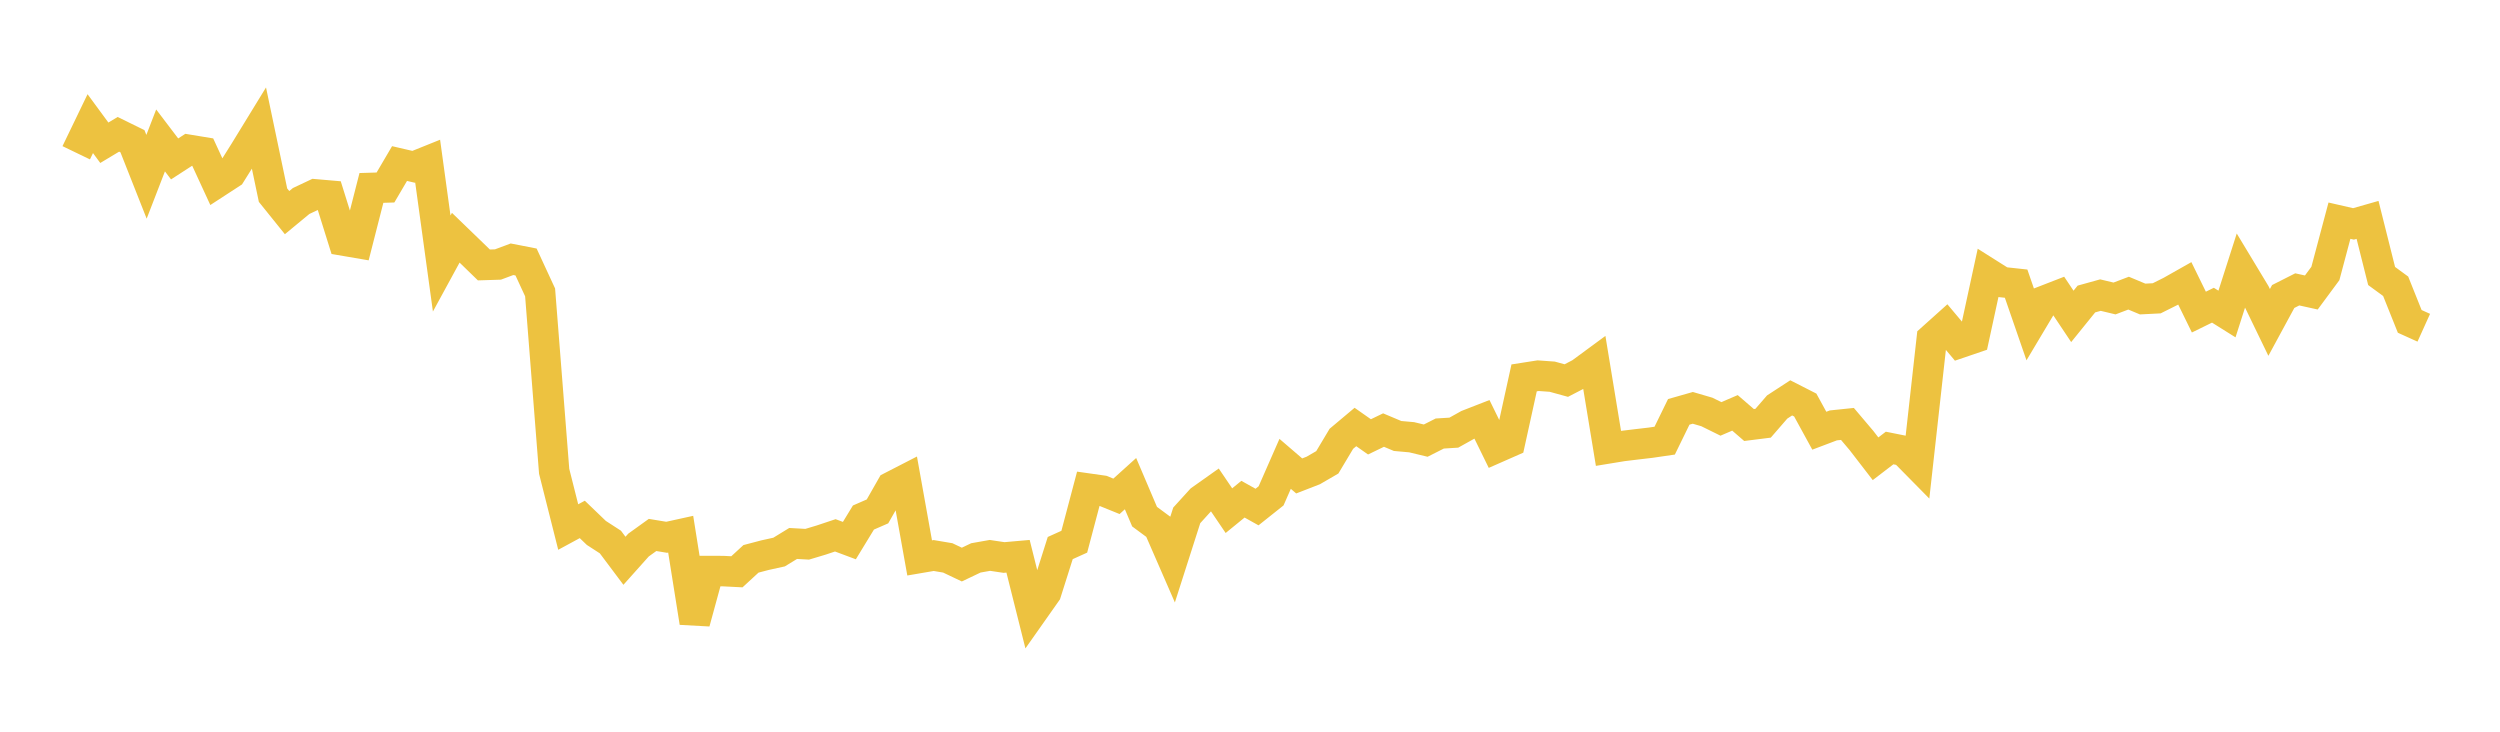 <svg width="164" height="48" xmlns="http://www.w3.org/2000/svg" xmlns:xlink="http://www.w3.org/1999/xlink"><path fill="none" stroke="rgb(237,194,64)" stroke-width="2" d="M5,10.022L5.922,8.111L6.844,9.365L7.766,8.811L8.689,9.264L9.611,11.597L10.533,9.212L11.455,10.425L12.377,9.828L13.299,9.98L14.222,11.981L15.144,11.381L16.066,9.91L16.988,8.405L17.91,12.803L18.832,13.948L19.754,13.186L20.677,12.75L21.599,12.83L22.521,15.779L23.443,15.937L24.365,12.328L25.287,12.3L26.21,10.729L27.132,10.943L28.054,10.572L28.976,17.287L29.898,15.594L30.82,16.484L31.743,17.381L32.665,17.352L33.587,17.007L34.509,17.187L35.431,19.18L36.353,30.917L37.275,34.574L38.198,34.074L39.12,34.96L40.042,35.557L40.964,36.787L41.886,35.756L42.808,35.093L43.731,35.246L44.653,35.043L45.575,40.834L46.497,37.461L47.419,37.463L48.341,37.51L49.263,36.661L50.186,36.418L51.108,36.215L52.03,35.651L52.952,35.703L53.874,35.426L54.796,35.118L55.719,35.463L56.641,33.95L57.563,33.548L58.485,31.929L59.407,31.455L60.329,36.6L61.251,36.442L62.174,36.598L63.096,37.036L64.018,36.597L64.94,36.434L65.862,36.572L66.784,36.491L67.707,40.175L68.629,38.866L69.551,35.953L70.473,35.536L71.395,32.054L72.317,32.185L73.24,32.559L74.162,31.727L75.084,33.892L76.006,34.574L76.928,36.689L77.85,33.808L78.772,32.794L79.695,32.14L80.617,33.499L81.539,32.747L82.461,33.262L83.383,32.528L84.305,30.428L85.228,31.221L86.15,30.863L87.072,30.328L87.994,28.785L88.916,28.011L89.838,28.658L90.76,28.212L91.683,28.601L92.605,28.683L93.527,28.905L94.449,28.439L95.371,28.382L96.293,27.868L97.216,27.508L98.138,29.391L99.06,28.985L99.982,24.789L100.904,24.645L101.826,24.711L102.749,24.965L103.671,24.487L104.593,23.809L105.515,29.412L106.437,29.261L107.359,29.149L108.281,29.041L109.204,28.906L110.126,27.018L111.048,26.755L111.97,27.025L112.892,27.48L113.814,27.084L114.737,27.881L115.659,27.765L116.581,26.701L117.503,26.1L118.425,26.57L119.347,28.255L120.269,27.906L121.192,27.81L122.114,28.899L123.036,30.095L123.958,29.389L124.88,29.574L125.802,30.509L126.725,22.222L127.647,21.395L128.569,22.493L129.491,22.179L130.413,17.925L131.335,18.507L132.257,18.607L133.18,21.278L134.102,19.733L135.024,19.375L135.946,20.755L136.868,19.615L137.79,19.359L138.713,19.58L139.635,19.23L140.557,19.616L141.479,19.569L142.401,19.109L143.323,18.588L144.246,20.473L145.168,20.021L146.09,20.599L147.012,17.719L147.934,19.247L148.856,21.151L149.778,19.45L150.701,18.983L151.623,19.187L152.545,17.94L153.467,14.476L154.389,14.688L155.311,14.425L156.234,18.105L157.156,18.78L158.078,21.083L159,21.5"></path></svg>